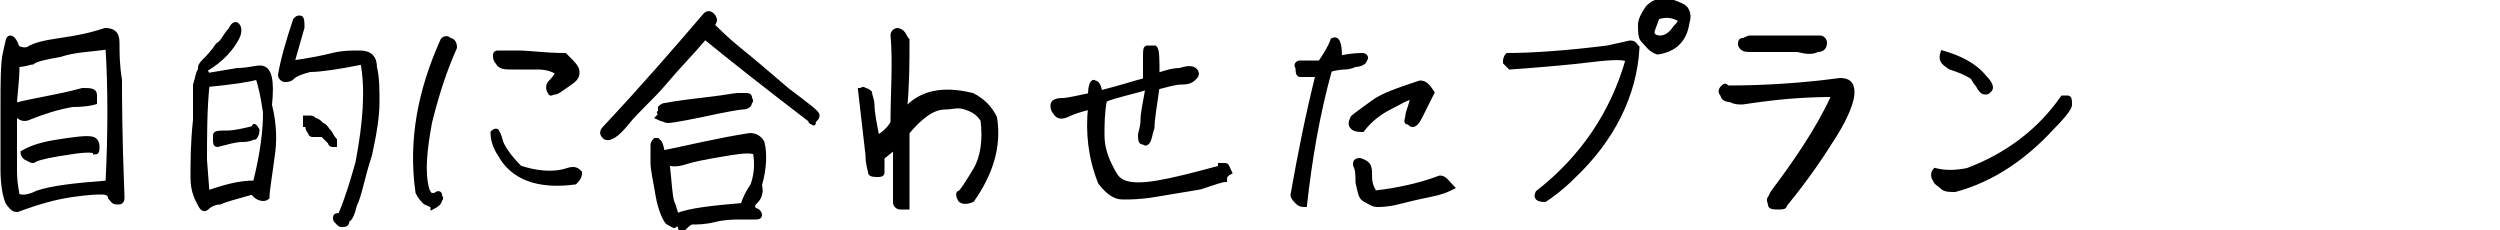 <?xml version="1.0" encoding="utf-8"?>
<!-- Generator: Adobe Illustrator 26.5.0, SVG Export Plug-In . SVG Version: 6.00 Build 0)  -->
<svg version="1.1" id="_レイヤー_2" xmlns="http://www.w3.org/2000/svg" xmlns:xlink="http://www.w3.org/1999/xlink" x="0px"
	 y="0px" viewBox="0 0 100 9.2" style="enable-background:new 0 0 100 9.2;" xml:space="preserve">
<style type="text/css">
	.st0{stroke:#000000;stroke-width:0.16;stroke-miterlimit:10;}
</style>
<g id="_テキスト">
	<g>
		<path class="st0" d="M0.3,8.1C0.2,7.9,0.1,7.4,0.1,6.8s0-1.5,0-2.5c0-1,0-1.8,0.1-2.2s0.1-0.6,0.2-0.6c0.1,0,0.2,0.1,0.3,0.4
			C0.9,2,1.1,2,1.2,1.9c0.2-0.1,0.5-0.2,1.2-0.3s1.2-0.2,1.8-0.4c0.3,0,0.5,0.1,0.5,0.5c0,0.4,0,0.9,0.1,1.5c0,0.6,0,2.2,0.1,4.7
			c0,0.2-0.1,0.2-0.2,0.2c-0.2,0-0.2-0.1-0.3-0.2c0-0.1-0.1-0.2-0.3-0.2c-0.2,0-0.5,0-1.2,0.1S1.5,8.1,0.7,8.4
			C0.6,8.4,0.5,8.4,0.3,8.1L0.3,8.1z M0.6,6.8c0,0.6,0.1,0.9,0.1,1c0.1,0.1,0.4,0.1,0.8-0.1C2.1,7.5,3,7.4,4.3,7.3
			c0.1-1.9,0.1-3.8,0-5.4C3.6,2,3,2,2.4,2.2C1.8,2.3,1.4,2.4,1.3,2.5C1.2,2.5,1,2.6,0.7,2.6C0.7,3.3,0.6,3.8,0.6,4.2
			c0.7-0.2,1.6-0.3,2.7-0.6c0.3,0,0.5,0,0.5,0.2c0,0.1,0,0.2,0,0.3c0,0-0.3,0.1-0.9,0.1C2.3,4.3,1.7,4.5,1.2,4.7
			C1,4.8,0.8,4.8,0.6,4.5C0.6,5.4,0.6,6.2,0.6,6.8L0.6,6.8z M1,6.3C0.9,6.2,0.9,6.1,0.9,6.1C1.4,5.8,2,5.7,2.7,5.6
			c0.7-0.1,1-0.1,1.1,0c0.1,0.1,0.1,0.2,0.1,0.3c0,0.1,0,0.2-0.1,0.2C3.8,6,3.4,6,2.8,6.1C2.1,6.2,1.6,6.3,1.4,6.4
			C1.3,6.5,1.2,6.4,1,6.3z"/>
		<path class="st0" d="M10.9,6.3c-0.1,0.8-0.2,1.3-0.2,1.6c-0.1,0.1-0.4,0.1-0.6-0.2C9.4,7.9,9,8,8.8,8.1C8.6,8.1,8.4,8.2,8.3,8.3
			C8.2,8.4,8.1,8.4,8,8.2S7.7,7.7,7.7,7.1s0-1.4,0.1-2.3c0-0.7,0-1.2,0-1.4C7.9,3.1,7.9,2.9,8,2.8L8,2.7c0-0.1,0.1-0.2,0.2-0.3
			c0.1-0.1,0.3-0.3,0.5-0.6C8.9,1.7,9,1.4,9.2,1.2C9.3,1,9.4,0.9,9.5,1c0.1,0.1,0.1,0.3,0,0.5C9.3,1.9,8.9,2.4,8.2,2.8
			C8.3,2.9,8.3,3,8.3,3l1.2-0.2c0.4,0,0.7-0.1,0.9-0.1c0.4,0,0.5,0.5,0.4,1.5C11,5,11,5.7,10.9,6.3L10.9,6.3z M10.6,4.5
			c-0.1-0.7-0.2-1.1-0.3-1.4c-0.3,0.1-1,0.2-2,0.3c-0.1,1-0.1,2-0.1,3l0.1,1.3c0.6-0.2,1.2-0.4,1.9-0.4C10.5,6.1,10.6,5.2,10.6,4.5
			L10.6,4.5z M10.3,5.2c0,0.2-0.1,0.3-0.1,0.3c-0.1,0-0.2,0.1-0.5,0.1C9.4,5.6,9.1,5.7,8.7,5.8C8.6,5.8,8.6,5.7,8.6,5.6
			c0-0.1,0-0.2,0-0.2c0-0.1,0.2-0.1,0.5-0.1c0.3,0,0.7-0.1,1.1-0.2C10.1,5,10.2,5,10.3,5.2L10.3,5.2z M11.7,2.5
			c0.7-0.1,1.2-0.2,1.6-0.3c0.4-0.1,0.7-0.1,1.1-0.1c0.4,0,0.6,0.2,0.6,0.6c0.1,0.4,0.1,0.9,0.1,1.4s-0.1,1.2-0.3,2.1
			c-0.3,0.9-0.4,1.6-0.6,2c-0.1,0.4-0.2,0.6-0.3,0.6C13.9,9,13.8,9,13.7,9c-0.1,0-0.1,0-0.2-0.1c-0.1-0.1-0.1-0.1-0.1-0.2
			c0-0.1,0.1-0.1,0.2-0.1c0.3-0.7,0.5-1.4,0.7-2.1c0.3-1.6,0.4-2.9,0.2-4c-1,0.2-1.7,0.3-2.1,0.3C12,2.9,11.8,3,11.7,3.1
			c-0.1,0.1-0.2,0.1-0.3,0.1c-0.1,0-0.2-0.1-0.2-0.2c0.1-0.6,0.3-1.3,0.6-2.2c0.1-0.1,0.1-0.1,0.2-0.1c0.1,0,0.1,0.2,0.1,0.4
			L11.7,2.5L11.7,2.5z M12.6,4.8c0.1,0,0.2,0.1,0.3,0.2C13,5,13.1,5.2,13.2,5.3c0.1,0.2,0.2,0.3,0.2,0.3c0,0.1,0,0.1,0,0.1
			c0,0,0,0.1,0,0.1s0,0-0.1,0c0,0-0.1,0-0.1-0.1c-0.1-0.1-0.1-0.1-0.2-0.2c-0.1-0.1-0.1-0.1-0.2-0.1c-0.1,0-0.1,0-0.2,0
			c-0.1,0-0.1,0-0.1,0c0,0-0.1,0-0.1-0.1c0,0-0.1-0.1-0.1-0.2S12.2,5,12.2,5V4.8c0-0.1,0-0.1,0-0.1c0,0,0,0,0.1,0
			C12.5,4.7,12.5,4.7,12.6,4.8L12.6,4.8z"/>
		<path class="st0" d="M17,8.1c-0.1-0.1-0.2-0.2-0.3-0.4c-0.3-2.1,0.1-4.1,1-6.1c0.1-0.1,0.2-0.1,0.3,0c0.1,0,0.2,0.1,0.2,0.3
			c-0.4,0.9-0.7,1.8-1,3c-0.2,1.1-0.3,2-0.1,2.7c0.1,0.2,0.1,0.2,0.3,0.2c0.1-0.1,0.2-0.1,0.2,0s0.1,0.1,0,0.2
			c0,0.1-0.1,0.2-0.3,0.3C17.3,8.2,17.2,8.2,17,8.1L17,8.1z M23.2,6.9c0,0.1,0,0.2-0.2,0.4c-1.5,0.2-2.5-0.2-3-1.1
			c-0.2-0.3-0.3-0.6-0.3-0.9c0.1-0.1,0.2-0.1,0.2,0c0.1,0.1,0.1,0.3,0.2,0.5c0.1,0.2,0.3,0.5,0.7,0.9c0.6,0.2,1.3,0.3,1.9,0.1
			C23,6.7,23.1,6.8,23.2,6.9L23.2,6.9z M23.1,2.9c0,0.2-0.1,0.3-0.4,0.5s-0.4,0.3-0.5,0.3c-0.1,0-0.2,0.1-0.2,0
			c-0.1-0.1-0.1-0.3,0-0.4c0.1-0.1,0.2-0.2,0.3-0.4c-0.2-0.1-0.4-0.2-0.8-0.2c-0.4,0-0.7,0-1,0c-0.3,0-0.5,0-0.6-0.2
			c-0.1-0.1-0.1-0.2-0.1-0.3c0-0.1,0.1-0.1,0.1-0.1c0.1,0,0.4,0,0.8,0c0.5,0,1.1,0.1,1.9,0.1C23,2.6,23.1,2.7,23.1,2.9z"/>
		<path class="st0" d="M28.2,0.6c0.1-0.1,0.2-0.1,0.3,0s0.1,0.2,0.1,0.2s0,0.1-0.1,0.2c0.2,0.2,0.6,0.6,1.1,1s1.2,1,1.9,1.6
			c0.8,0.6,1.2,0.9,1.2,1c0,0.1,0,0.1-0.1,0.2S32.6,5,32.5,4.9c-0.1,0-0.1-0.1-0.1-0.1c-1.7-1.3-3.1-2.4-4.2-3.3
			c-0.5,0.6-1.1,1.2-1.6,1.8c-0.5,0.6-1.1,1.1-1.5,1.6s-0.7,0.7-0.9,0.6c-0.1-0.1-0.2-0.2,0-0.4C25.7,3.5,27,2,28.2,0.6L28.2,0.6z
			 M30.2,8.1c-0.1,0.1-0.1,0.2,0,0.3c0.1,0,0.2,0.1,0.2,0.2c0,0.1-0.1,0.1-0.2,0.1c-0.2,0-0.4,0-0.6,0c-0.2,0-0.6,0-1,0.1
			s-0.7,0.1-0.9,0.1c-0.1,0-0.2,0.1-0.3,0.2c-0.1,0.1-0.2,0.1-0.2,0S27,8.9,27,9s-0.1,0-0.3-0.1c-0.1-0.1-0.3-0.5-0.4-1.1
			c-0.1-0.6-0.2-1-0.2-1.3c0-0.3,0-0.6,0-0.7c0-0.1,0.1-0.2,0.1-0.2c0,0,0.1,0,0.1,0s0.1,0.1,0.1,0.1c0,0,0.1,0.2,0.1,0.4
			c1-0.2,2.2-0.5,3.5-0.7c0.2,0,0.4,0.1,0.5,0.3c0.1,0.4,0.1,1-0.1,1.7C30.5,7.8,30.3,8,30.2,8.1L30.2,8.1z M26.4,4.5
			C26.4,4.5,26.3,4.5,26.4,4.5c0-0.1,0-0.1,0-0.2c0,0,0.1-0.1,0.2-0.1C26.6,4.2,27.1,4.1,28,4c0.9-0.1,1.4-0.2,1.5-0.2
			c0.1,0,0.2,0,0.3,0c0.1,0,0.2,0,0.2,0.1s0.1,0.1,0,0.2c0,0.1-0.1,0.2-0.3,0.2c-0.1,0-0.7,0.1-1.6,0.3c-1,0.2-1.5,0.3-1.5,0.2
			c0,0-0.1,0-0.3-0.1C26.4,4.6,26.4,4.6,26.4,4.5z M28.8,6.2c-0.6,0.1-1.1,0.2-1.4,0.3c-0.3,0.1-0.6,0.1-0.7,0
			c0.1,0.8,0.1,1.3,0.2,1.6C27,8.3,27,8.5,27.1,8.6c0.5-0.2,1.4-0.3,2.6-0.4c0.1-0.3,0.2-0.5,0.4-0.8c0.1-0.3,0.2-0.7,0.1-1.3
			C29.9,6,29.4,6.1,28.8,6.2L28.8,6.2z"/>
		<path class="st0" d="M39.8,4.7c0.2,1.2-0.2,2.3-0.9,3.3c-0.2,0.1-0.4,0.1-0.5,0c-0.1-0.2-0.1-0.3,0-0.3c0.1-0.1,0.3-0.4,0.6-0.9
			c0.3-0.5,0.4-1.2,0.3-2c-0.2-0.3-0.4-0.4-0.7-0.5s-0.5,0-0.8,0c-0.5,0-1,0.4-1.5,1c0,1,0,2,0,3c-0.1,0-0.2,0-0.3,0
			c-0.1,0-0.2-0.1-0.2-0.2c0-0.1,0-0.3,0-0.5s0-0.5,0-0.9c0-0.4,0-0.6,0-0.8l-0.5,0.4c0,0.3,0,0.5,0,0.6c0,0.1-0.1,0.1-0.2,0.1
			S34.8,7,34.8,6.9s-0.1-0.3-0.1-0.7c-0.1-0.9-0.2-1.7-0.3-2.6c0.1,0,0.1-0.1,0.2,0c0.1,0,0.2,0.1,0.2,0.1c0,0.1,0.1,0.3,0.1,0.5
			c0,0.3,0.1,0.8,0.2,1.3c0.3-0.2,0.5-0.4,0.6-0.6c0-1.2,0.1-2.4,0-3.5c0-0.1,0.1-0.2,0.2-0.2c0,0,0.1,0,0.2,0.1
			c0.1,0.1,0.1,0.2,0.2,0.3c0,0.9,0,1.8-0.1,2.8c0.6-0.7,1.5-0.9,2.7-0.6C39.3,4,39.6,4.3,39.8,4.7L39.8,4.7z"/>
		<path class="st0" d="M42.7,4.6c-0.2,0.1-0.4,0.1-0.5-0.1c-0.1-0.1-0.1-0.2-0.1-0.3c0-0.1,0.1-0.2,0.4-0.2c0.2,0,0.6-0.1,1.1-0.2
			c0-0.4,0.1-0.6,0.2-0.5c0.1,0,0.2,0.2,0.2,0.4c0.8-0.2,1.4-0.4,1.8-0.5c0-0.3,0-0.6,0-0.9s0-0.4,0.1-0.4c0.1,0,0.2,0,0.3,0
			c0.1,0.1,0.1,0.4,0.1,1.1c0.3-0.1,0.6-0.2,0.9-0.2c0.3-0.1,0.5-0.1,0.6,0s0.1,0.2,0,0.3c-0.1,0.1-0.2,0.2-0.5,0.2
			c-0.3,0-0.6,0.1-1,0.2c-0.1,0.7-0.2,1.3-0.2,1.6c-0.1,0.3-0.1,0.5-0.2,0.6c-0.1,0.1-0.1,0-0.2,0s-0.1-0.2-0.1-0.3s0.1-0.3,0.1-0.6
			c0-0.3,0.1-0.7,0.2-1.3c-0.6,0.2-1.2,0.3-1.7,0.5c-0.1,0.5-0.1,1-0.1,1.4s0.1,0.8,0.3,1.2s0.3,0.6,0.6,0.7c0.3,0.1,0.7,0.1,1.3,0
			c0.6-0.1,1.4-0.3,2.5-0.6c0-0.1,0-0.1,0-0.1c0,0,0.1,0,0.2,0c0.1,0,0.1,0.1,0.2,0.3C49,7,49,7.1,49,7.2c-0.1,0-0.4,0.1-1,0.3
			c-0.6,0.1-1.2,0.2-1.8,0.3s-1,0.1-1.3,0.1c-0.3,0-0.6-0.2-0.9-0.6c-0.4-1-0.5-2-0.4-3C43.2,4.4,42.9,4.5,42.7,4.6L42.7,4.6z"/>
		<path class="st0" d="M52,2.5c0.1,0,0.4,0,0.8,0c0.2-0.3,0.4-0.6,0.5-0.9c0.2-0.1,0.3,0.1,0.3,0.7c0.5-0.1,0.8-0.1,0.9-0.1
			c0.1,0,0.2,0.1,0.1,0.2c0,0.1-0.2,0.2-0.4,0.2c-0.2,0.1-0.4,0.1-0.4,0.1c0,0-0.3,0-0.6,0.1c-0.5,1.8-0.8,3.6-1,5.4
			c-0.1,0-0.2,0-0.3-0.1s-0.2-0.2-0.2-0.3C52,6.1,52.3,4.6,52.7,3c-0.4,0-0.6,0-0.7,0c-0.1,0-0.1-0.2-0.1-0.3
			C51.8,2.6,51.9,2.5,52,2.5L52,2.5z M56.8,4.7c-0.1,0.2-0.2,0.3-0.3,0.3c-0.1,0-0.1-0.1-0.2-0.1s0-0.2,0-0.3c0-0.1,0.1-0.3,0.2-0.7
			c-0.2,0-0.5,0.2-0.9,0.4c-0.4,0.2-0.8,0.5-1.1,0.9c-0.1,0-0.3,0-0.4-0.1C54,5,54,4.9,54.1,4.7c0.1-0.1,0.4-0.3,0.8-0.6
			s1-0.5,1.9-0.8c0.2,0,0.3,0.1,0.5,0.4C57.1,4.1,56.9,4.5,56.8,4.7L56.8,4.7z M57.2,7.8c-0.5,0.1-0.9,0.2-1.3,0.3
			c-0.4,0.1-0.7,0.1-0.8,0.1c-0.2,0-0.3-0.1-0.5-0.2c-0.2-0.1-0.2-0.3-0.3-0.7c0-0.3,0-0.5-0.1-0.7c0-0.1,0-0.2,0.2-0.2
			c0.3,0.1,0.4,0.2,0.4,0.5c0,0.3,0,0.5,0.2,0.8c0.9-0.1,1.8-0.3,2.6-0.6c0.2,0,0.3,0.2,0.5,0.4C57.9,7.6,57.7,7.7,57.2,7.8
			L57.2,7.8z"/>
		<path class="st0" d="M65.2,1.7c0.2,0,0.2,0.1,0.3,0.2c-0.1,1.9-1,3.7-2.6,5.2c-0.4,0.4-0.8,0.7-1.1,0.9c-0.3,0-0.4-0.1-0.3-0.3
			c1.8-1.4,3-3.2,3.6-5.3c-0.1-0.1-0.6-0.1-1.4,0c-0.8,0.1-1.9,0.2-3.3,0.3c-0.1-0.1-0.1-0.1-0.2-0.2c0-0.1,0-0.2,0.1-0.3
			c1,0,2.4-0.1,4-0.3L65.2,1.7L65.2,1.7z M66.3,2.1c-0.3-0.1-0.4-0.3-0.6-0.5c-0.1-0.1-0.1-0.4-0.1-0.6c0-0.2,0.1-0.4,0.3-0.7
			c0.2-0.2,0.4-0.3,0.8-0.3c0.3,0.1,0.6,0.2,0.7,0.3c0.1,0.1,0.2,0.3,0.1,0.6C67.4,1.6,67,2,66.3,2.1L66.3,2.1z M67.2,0.8
			c-0.3-0.2-0.6-0.2-0.9-0.1c-0.1,0.3-0.2,0.5-0.2,0.6s0.1,0.2,0.3,0.2c0.2,0,0.4-0.1,0.6-0.4C67.1,1,67.2,0.9,67.2,0.8L67.2,0.8z"
			/>
		<path class="st0" d="M70.9,7.7c0.9-1.2,1.8-2.5,2.4-3.8l0-0.1c-1.2,0-2.3,0.1-3.6,0.3c-0.2,0-0.3,0-0.5-0.1
			c-0.2,0-0.3-0.1-0.3-0.2c-0.1-0.1-0.1-0.2,0-0.3s0.1-0.1,0.2,0c1.5,0,3-0.1,4.5-0.3c0.3,0,0.5,0.1,0.5,0.5c0,0.3-0.2,0.9-0.7,1.7
			c-0.5,0.8-1.1,1.7-2,2.8c0,0.1-0.1,0.1-0.3,0.1c-0.1,0-0.3,0-0.3-0.1s-0.1-0.2,0-0.3L70.9,7.7L70.9,7.7z M69.6,1.8
			c0-0.1,0-0.2,0.1-0.2c0.1,0,0.2-0.1,0.3-0.1c0.8,0,1.7,0,2.8,0c0.1,0,0.2,0.1,0.2,0.2C73,1.9,72.9,2,72.7,2
			c-0.2,0.1-0.4,0.1-0.8,0c-0.8,0-1.4,0-1.8,0C69.8,2,69.7,2,69.6,1.8L69.6,1.8z"/>
		<path class="st0" d="M82.7,3.9c0.1,0,0.1,0.1,0.1,0.3c0,0.1-0.2,0.4-0.7,0.9c-1.1,1.2-2.4,2.1-3.9,2.5c-0.2,0-0.4,0-0.5-0.1
			c-0.1-0.1-0.3-0.2-0.3-0.3c-0.1-0.1-0.1-0.3,0-0.4c0.4,0.1,0.8,0.1,1.3,0c1.6-0.6,2.9-1.6,3.8-2.9C82.5,3.9,82.6,3.9,82.7,3.9z
			 M78.9,3.1c-0.3-0.2-0.6-0.3-0.9-0.4c-0.3-0.2-0.4-0.3-0.3-0.6c0.7,0.2,1.3,0.5,1.7,1c0.2,0.2,0.3,0.4,0.2,0.5
			c-0.1,0.1-0.1,0.1-0.2,0.1c-0.1,0-0.2-0.1-0.3-0.3C79,3.3,78.9,3.1,78.9,3.1z"/>
	</g>
</g>
</svg>
